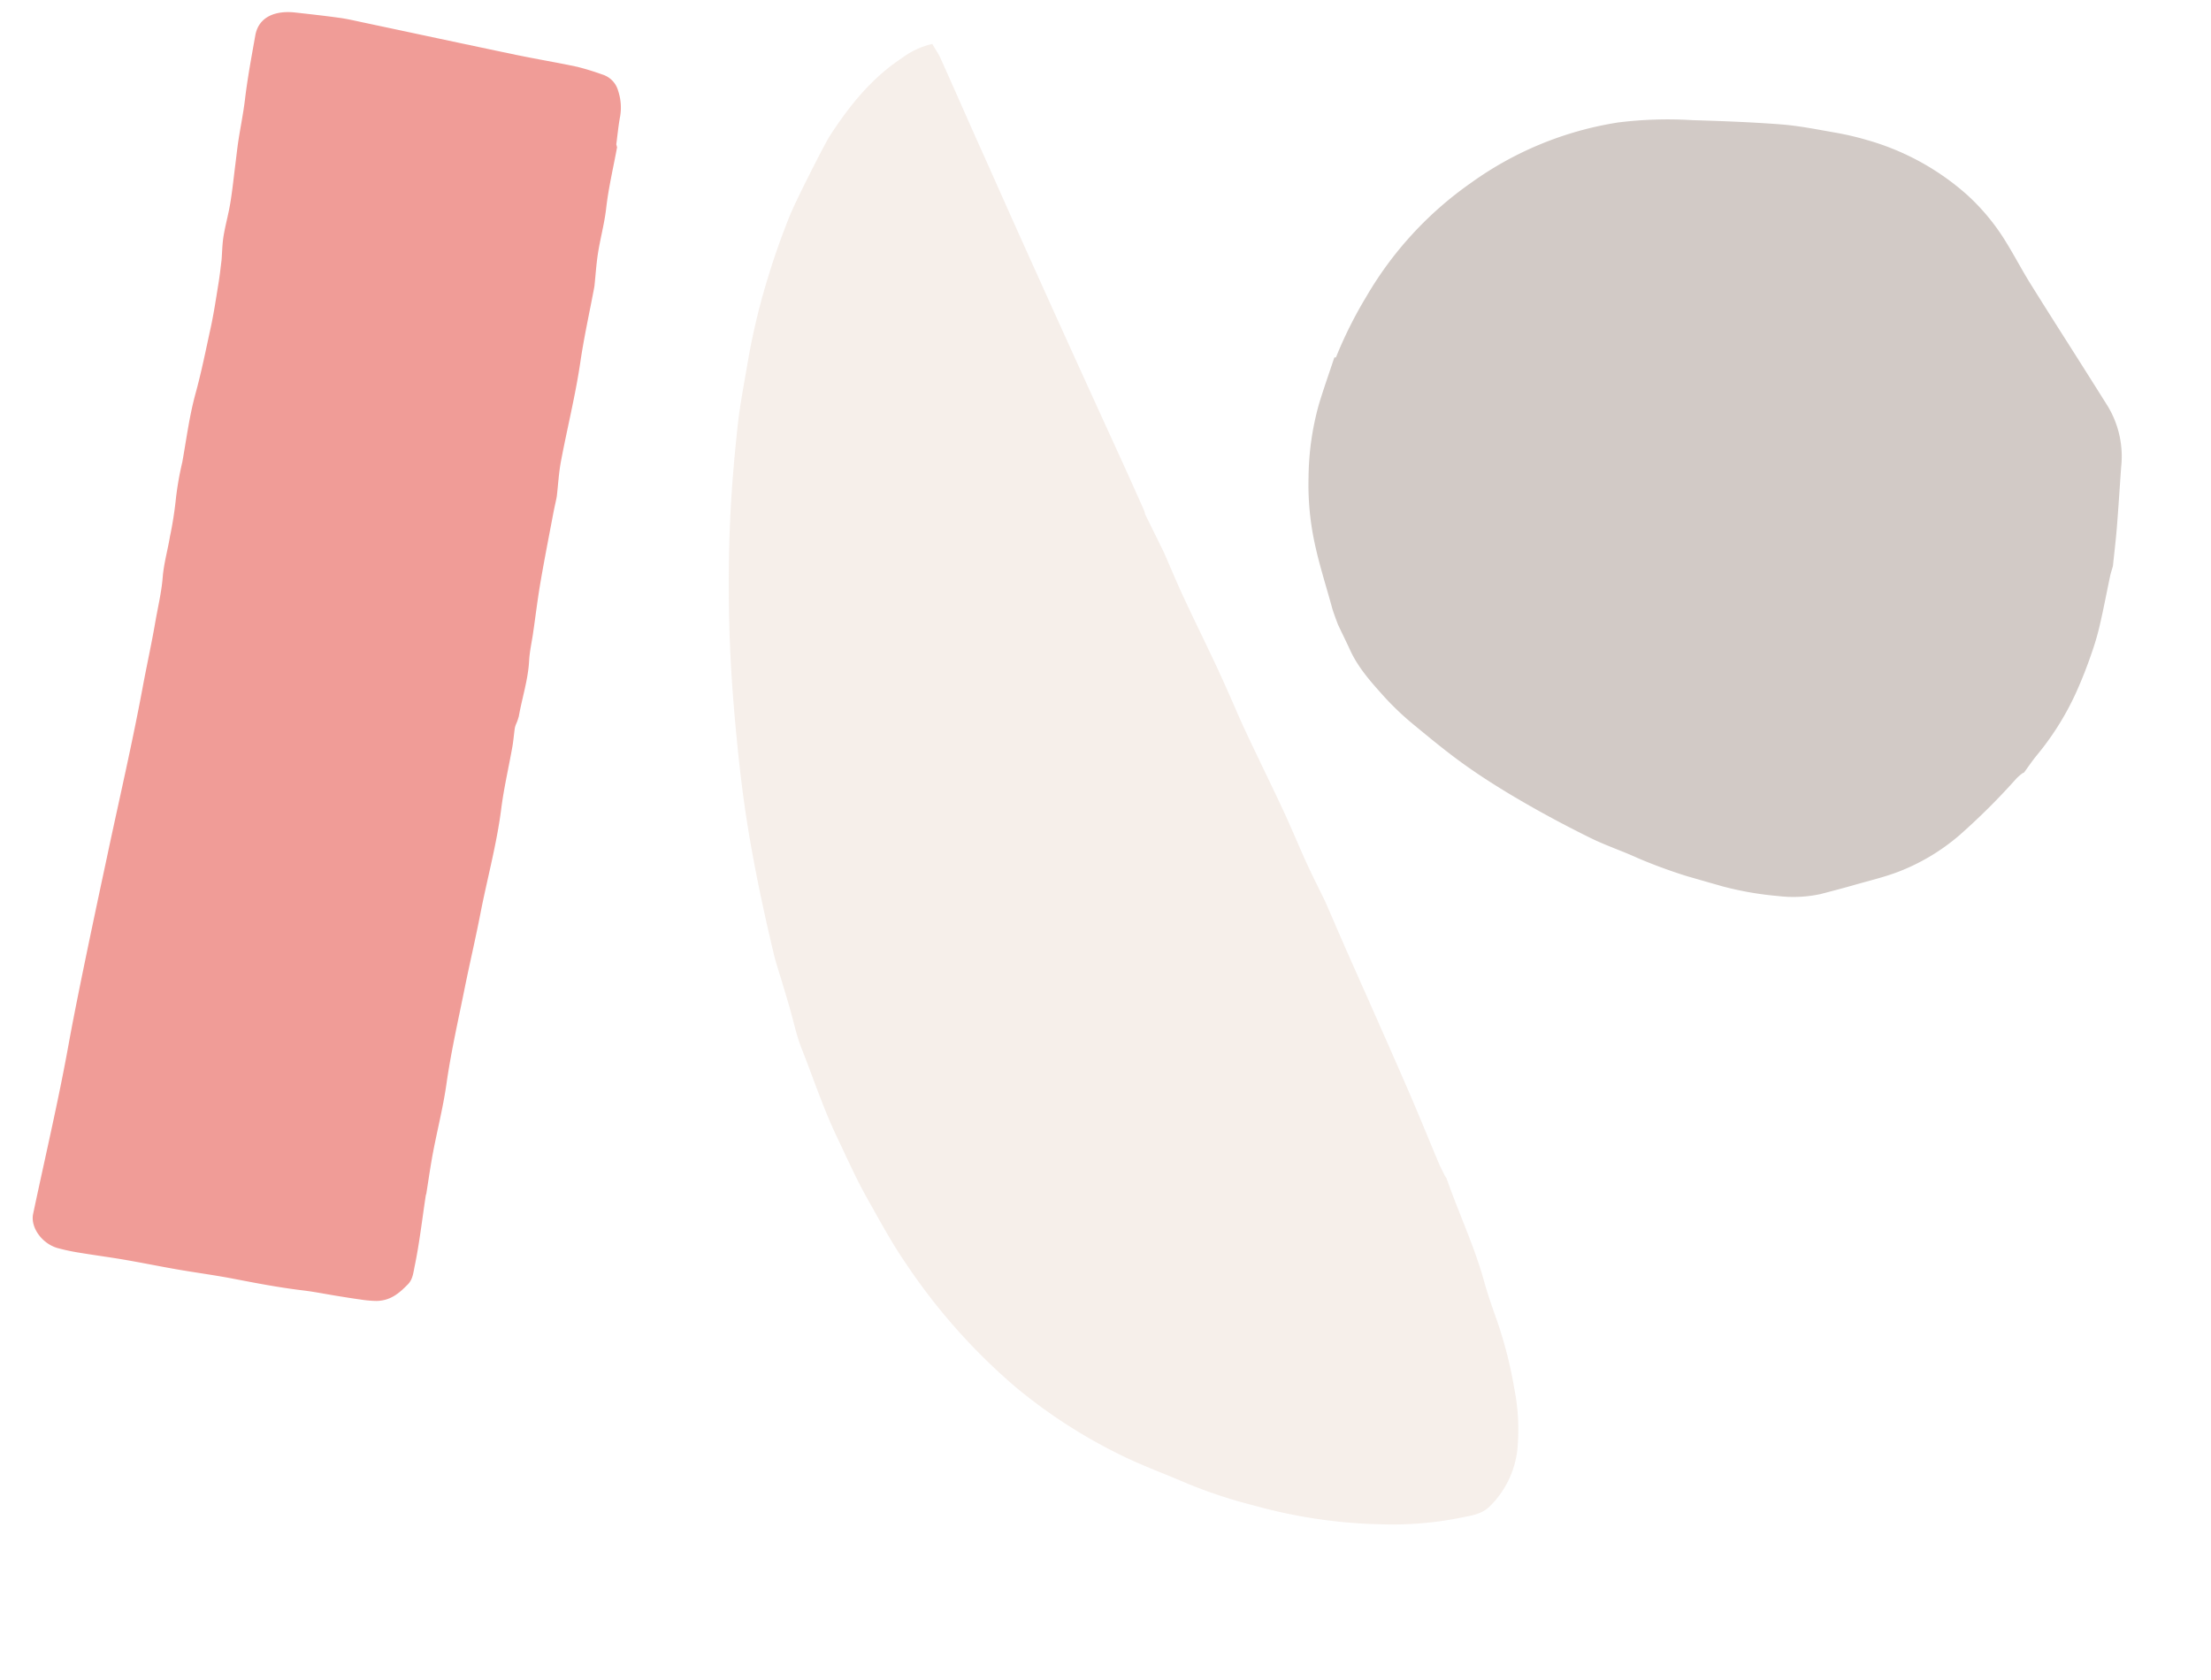 <svg xmlns="http://www.w3.org/2000/svg" xmlns:xlink="http://www.w3.org/1999/xlink" width="468.66" height="356.222" viewBox="0 0 468.66 356.222"><defs><clipPath id="clip-path"><rect id="Rectangle_9" data-name="Rectangle 9" width="267.931" height="87.32" fill="#e65850"></rect></clipPath><clipPath id="clip-path-2"><rect id="Rectangle_10" data-name="Rectangle 10" width="172.095" height="160.546" fill="#b3a69f"></rect></clipPath><clipPath id="clip-path-3"><rect id="Rectangle_11" data-name="Rectangle 11" width="332.54" height="117.802" fill="#f0e4dc"></rect></clipPath></defs><g id="Groupe_150" data-name="Groupe 150" transform="translate(-1249.441 -1347)"><g id="Rectangle" transform="translate(1249.441 1609.076) rotate(-78)" opacity="0.593"><g id="Groupe_38" data-name="Groupe 38" clip-path="url(#clip-path)"><path id="Trac&#xE9;_6" data-name="Trac&#xE9; 6" d="M267.713,55.114c-.036-11.122-.011-22.244-.018-33.366,0-1.7.038-3.411-.084-5.1-.225-3.132-.539-6.256-.847-9.378-.4-4.074-2.4-7.4-6.506-7.264-4.587.153-9.169.265-13.747.681-2.933.266-5.881.282-8.82.45-1.642.094-3.28.27-4.92.406-2.782.231-5.562.536-8.347.668-2.4.113-4.8-.054-7.2.058-1.686.08-3.363.42-5.045.645h0c-1.587.13-3.173.3-4.761.378-3.286.154-6.574.371-9.861.35-4.737-.03-9.47.035-14.214-.244-4.92-.289-9.87.127-14.806.283a65.667,65.667,0,0,0-7.918.287,77.159,77.159,0,0,1-8.055.43c-2.937.135-5.869-.086-8.817.3-3.162.411-6.368.309-9.555.433-4.686.182-9.375.137-14.062.259-11.842.308-23.694.088-35.542.08-.082.027-28.274-.118-41.771.3-12.244.377-24.5.1-36.754.12-2.884,0-5.771,3.123-6,6.582a42.914,42.914,0,0,0,0,4.74c.143,3.205.4,6.4.526,9.61.15,3.817.177,7.641.32,11.458.15,4,.468,7.986.542,11.983.092,4.976.193,9.942.642,14.9.224,2.467.245,4.961.368,7.442.078,1.573.148,3.148.269,4.716A24.759,24.759,0,0,0,3.147,80.9c.692,3.023,2.766,4.476,4.84,5.8,1.245.795,2.643.607,4.056.6,5.1-.024,10.167-.532,15.249-.817l.312.038c2.387-.128,4.772-.283,7.16-.376,5.484-.213,10.967.088,16.461-.288,6.77-.463,13.567-.365,20.353-.438,5.5-.059,11,.063,16.5-.032,7.535-.131,15.072.331,22.609-.3,4.423-.368,8.87-.273,13.306-.423,1.339-.045,2.674-.221,4.012-.317a4.506,4.506,0,0,1,.89.077,11.059,11.059,0,0,0,1.77.234c3.986-.139,7.977.313,11.962-.313,1.967-.309,3.971-.269,5.957-.4,3.624-.238,7.246-.564,10.872-.709,4.984-.2,9.972-.268,14.958-.384.9-.021,1.8,0,2.7-.005.3,0,.6.008.9-.02,2.475-.231,4.946-.62,7.423-.676,7.135-.163,14.271.1,21.407-.353,5.327-.336,10.67-.287,16.006-.412.2,0,.4-.018.6-.039,2.125-.227,4.246-.533,6.375-.669,3.333-.214,6.667.021,10.014-.3,4.366-.424,8.767-.312,13.153-.432l.593-.292c1.99-.154,3.978-.39,5.969-.436a11.225,11.225,0,0,0,5.195-1.535,5,5,0,0,0,2.7-4.061,54.749,54.749,0,0,0,.487-5.586c0-4.306-.2-8.611-.218-12.917" transform="translate(0 0)" fill="#e65850"></path></g></g><g id="Rond" transform="translate(1552.673 1350.159) rotate(16)" opacity="0.596"><g id="Groupe_40" data-name="Groupe 40" clip-path="url(#clip-path-2)"><path id="Trac&#xE9;_7" data-name="Trac&#xE9; 7" d="M172.006,84.982c-.181-3.428-.5-6.848-.744-10.272-.052-.742-.014-1.49-.016-2.235h0c-.485-2.725-.92-5.459-1.467-8.171-.841-4.174-1.764-8.333-2.642-12.5a20.614,20.614,0,0,0-6.227-11.57q-3.676-3.3-7.362-6.58c-5.215-4.645-10.46-9.256-15.639-13.942-2.491-2.255-4.819-4.7-7.3-6.968a45.762,45.762,0,0,0-10.732-7.4A54.093,54.093,0,0,0,96.074,0a61.979,61.979,0,0,0-6.98.372c-3.768.4-7.568.708-11.273,1.466C71.69,3.095,65.6,4.6,59.536,6.147a85.141,85.141,0,0,0-15.043,4.82A72.491,72.491,0,0,0,18.046,31.881,76.2,76.2,0,0,0,3.372,61.186,89.39,89.39,0,0,0,.737,75.327a2.55,2.55,0,0,0-.322.113C.273,78.878.062,82.313.006,85.753a59.2,59.2,0,0,0,2.14,15.554,58.783,58.783,0,0,0,5.126,13.151c2.239,4.208,4.919,8.174,7.389,12.256.378.625,1.924,2.73,2.125,2.964,1.268,1.475,2.6,2.894,3.859,4.378,2.785,3.287,6.4,5.5,9.95,7.726a60.873,60.873,0,0,0,8.017,4.1c4.27,1.866,8.563,3.716,12.96,5.235,4.523,1.562,9.148,2.861,13.791,4.013,5.085,1.262,10.22,2.348,15.374,3.275,3.581.645,7.245.79,10.846,1.341a112.445,112.445,0,0,0,16.326.8,68.351,68.351,0,0,0,14.261-1.253,27.443,27.443,0,0,0,8.679-2.909c2.184-1.294,4.368-2.589,6.521-3.934,2.77-1.73,5.641-3.332,8.231-5.311a44.185,44.185,0,0,0,10.1-10.857,141.84,141.84,0,0,0,8.266-14.826c.234-.469.963-1.64,1.221-1.692.563-1.505,1.047-3.047,1.7-4.51a59.347,59.347,0,0,0,4.194-14.526A93.44,93.44,0,0,0,172,91.284a54.09,54.09,0,0,0,.006-6.3" transform="translate(0 0)" fill="#b3a69f"></path></g></g><g id="Triangle" transform="translate(1461.529 1350.553) rotate(69)" opacity="0.6"><g id="Groupe_42" data-name="Groupe 42" clip-path="url(#clip-path-3)"><path id="Trac&#xE9;_8" data-name="Trac&#xE9; 8" d="M331.926,16.218A19.951,19.951,0,0,0,323.058,6.7a44.993,44.993,0,0,0-12.541-4.141A90.473,90.473,0,0,0,295.557.822C292.732.75,289.9.673,287.086.4,279.352-.361,271.6.246,263.861,0l-.8.158c-1.024.081-2.047.2-3.073.236-4.977.157-9.956.249-14.931.443-5.866.228-11.73.528-17.595.816-5.518.27-11.034.573-16.553.841-3.589.174-7.181.31-10.771.464-.207.009-.414.027-.621.045-2.885.248-5.766.546-8.655.731-3.309.211-6.626.3-9.938.482-2.067.111-4.132.269-6.2.43-4.95.386-9.9.82-14.849,1.169-3.1.218-6.209.308-9.314.476-2.344.127-4.688.259-7.028.437-4.951.376-9.9.826-14.85,1.163-3.377.23-6.764.322-10.146.478-.208.01-.414.03-.621.049l-8.434.77-.8-.087c-3.032.166-6.065.322-9.1.5-4.543.27-9.086.56-13.628.838s-9.086.554-13.629.825q-7.126.425-14.253.838-7.23.418-14.46.822c-5.3.29-10.61.563-15.915.846-2.48.132-4.959.279-7.439.407-5.512.283-11.027.537-16.538.853-1.154.067-2.3.353-3.522.551a16.792,16.792,0,0,0,.466,6.978c1.637,7.605,5.475,14.124,9.973,20.321,1.013,1.395,10.152,11.586,12.994,14.2,3.1,2.846,6.286,5.611,9.6,8.2A143.913,143.913,0,0,0,48.724,76.015c4.109,2.419,8.149,4.979,12.387,7.152,6.035,3.093,12.147,6.065,18.368,8.763,6.4,2.775,12.908,5.318,19.475,7.669,6.242,2.235,12.577,4.24,18.951,6.07,6.891,1.978,13.828,3.845,20.828,5.383,9.811,2.155,19.738,3.723,29.7,5.051,1.91.255,3.846.313,5.77.462s3.848.286,5.771.449c3.018.256,6.036.774,9.051.746,6.779-.061,13.553.265,20.345-.272,4.875-.385,9.764-.629,14.6-1.349,5.171-.769,10.384-1.429,15.456-2.645a127.773,127.773,0,0,0,33.08-12.43,111.76,111.76,0,0,0,21.5-15.746c3.644-3.391,6.919-7.174,10.409-10.732a102.188,102.188,0,0,0,9.434-11.53,109.23,109.23,0,0,0,12.55-21.67c.234-.551,1.574-3.729,1.846-4.5a74.019,74.019,0,0,0,3.735-13.549c.348-2.309,1.094-4.7-.053-7.119" transform="translate(0 0)" fill="#f0e4dc"></path></g></g></g></svg>